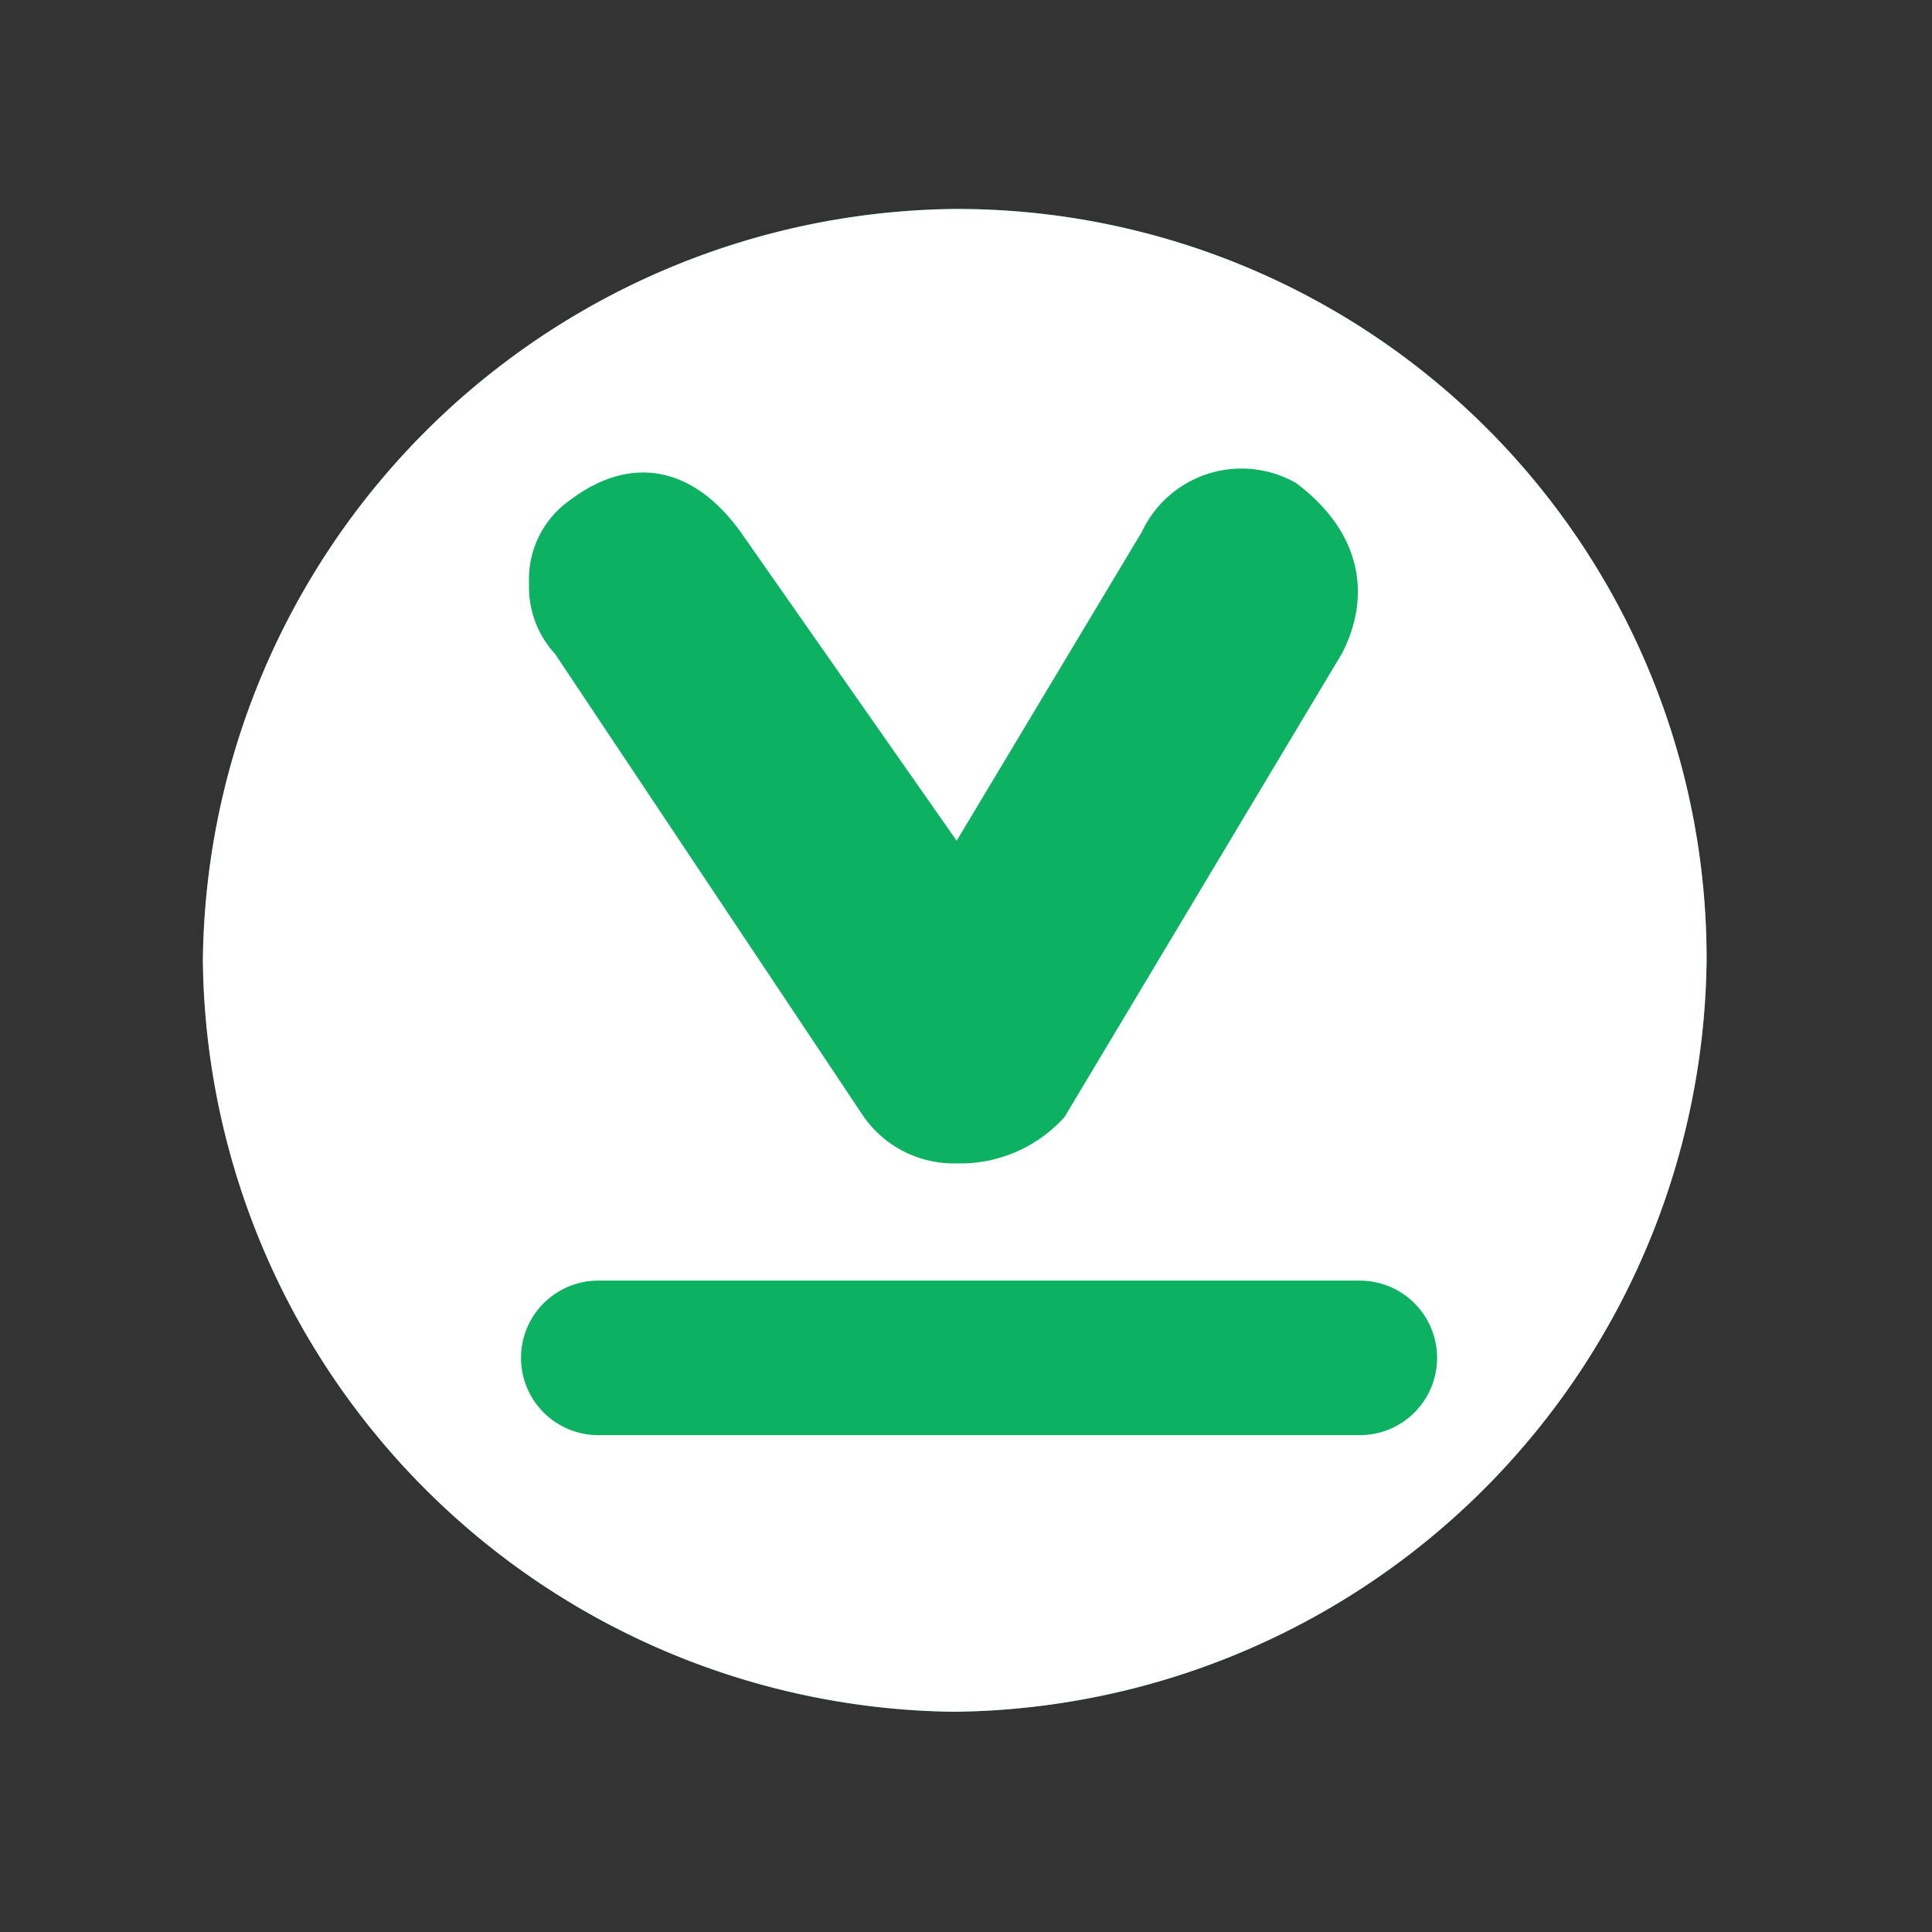 <svg xmlns="http://www.w3.org/2000/svg" viewBox="0 0 60 60"><rect x="0" y="0" width="60" height="60" fill="#333333" stroke="none"/><defs><style>.cls-1{fill:#0cb161;}.cls-2{fill:#fff;}.cls-3{fill:none;stroke:#0cb161;stroke-linecap:round;stroke-miterlimit:10;stroke-width:4.8px;}</style></defs><g id="Layer_3" data-name="Layer 3"><path class="cls-1" d="M29.63,6.49A23.6,23.6,0,0,0,6.3,29.83,23.6,23.6,0,0,0,29.63,53.16,23.61,23.61,0,0,0,53,29.83,23.28,23.28,0,0,0,29.63,6.49Z"/><path class="cls-2" d="M29.63,6.49A23.6,23.6,0,0,0,6.3,29.83,23.6,23.6,0,0,0,29.63,53.16,23.61,23.61,0,0,0,53,29.83,23.28,23.28,0,0,0,29.63,6.49Zm-2.8,28.2L17.24,20.31a3.06,3.06,0,0,1-.81-2.19,3,3,0,0,1,1.29-2.6c1.92-1.44,3.84-1,5.28,1l6.71,9.59,5.75-9.59A3.42,3.42,0,0,1,40.25,15c1.92,1.44,2.4,3.36,1.44,5.27L33.06,34.69a4.35,4.35,0,0,1-3.35,1.44A3.42,3.42,0,0,1,26.83,34.69Z"/><line class="cls-3" x1="18.58" y1="42.17" x2="42.23" y2="42.17"/></g></svg>